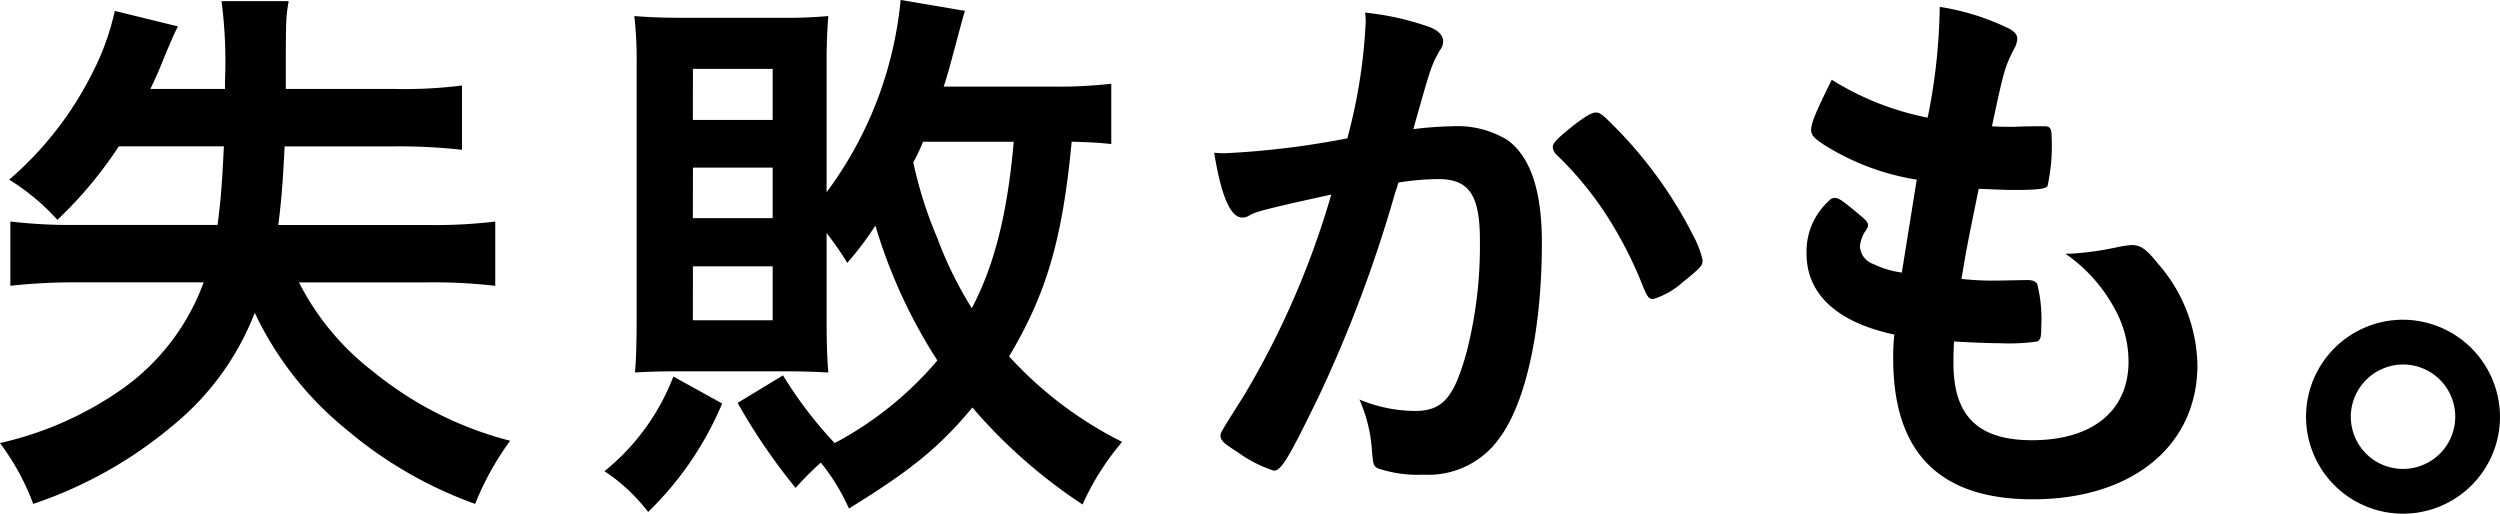 <svg id="グループ_4561" data-name="グループ 4561" xmlns="http://www.w3.org/2000/svg" width="201.072" height="41.361" viewBox="0 0 201.072 41.361">
  <path id="パス_2359" data-name="パス 2359" d="M1000.522,1051.537a33.159,33.159,0,0,1-4.939,5.909,17.985,17.985,0,0,0-3.878-3.232,27.64,27.64,0,0,0,6.786-8.771,20.246,20.246,0,0,0,1.709-4.8l5.078,1.245c-.369.74-.369.74-1.108,2.493-.323.831-.6,1.478-1.108,2.539h6v-.646a37.642,37.642,0,0,0-.278-6.418h5.4c-.231,1.386-.231,1.386-.231,7.064h8.816a36.935,36.935,0,0,0,5.355-.277v5.17a45.9,45.9,0,0,0-5.355-.276h-8.909c-.138,2.677-.231,4.107-.509,6.323H1025.4a39.531,39.531,0,0,0,5.4-.277v5.17a43.536,43.536,0,0,0-5.493-.277h-10.294a21.053,21.053,0,0,0,6,7.2,28.68,28.68,0,0,0,10.986,5.539,22.908,22.908,0,0,0-2.816,5.079,33.535,33.535,0,0,1-10.432-6.048,26.764,26.764,0,0,1-7.294-9.324,21.845,21.845,0,0,1-6.509,9,34.422,34.422,0,0,1-11.311,6.37,19.243,19.243,0,0,0-2.677-4.894,27.644,27.644,0,0,0,10.018-4.477,18.116,18.116,0,0,0,6.369-8.448H997.2a47.275,47.275,0,0,0-5.4.277v-5.17a40.2,40.2,0,0,0,5.031.277h11.633c.277-2.124.369-3.415.508-6.323Z" transform="translate(-990.967 -1039.765)"/>
  <path id="パス_2360" data-name="パス 2360" d="M1042.551,1072.229a26.3,26.3,0,0,1-5.955,8.724,14.349,14.349,0,0,0-3.509-3.277,18.136,18.136,0,0,0,5.541-7.616Zm4.893-2.261a33.607,33.607,0,0,0,4.155,5.446,28.04,28.04,0,0,0,8.262-6.646,41.994,41.994,0,0,1-4.985-10.849,25.529,25.529,0,0,1-2.261,3,25.969,25.969,0,0,0-1.663-2.4v7.017c0,1.707.046,3.232.14,4.2-.877-.046-1.939-.092-3.186-.092h-9.278c-1.108,0-2.4.046-3.093.092.092-.83.138-2.493.138-4.293v-20.45a31.465,31.465,0,0,0-.185-3.925c1.154.094,2.262.14,3.923.14h7.94a37.1,37.1,0,0,0,3.74-.14c-.094,1.108-.14,2.448-.14,3.6v10.571a30.764,30.764,0,0,0,5.956-15.465l5.17.877c-.231.785-.231.785-.6,2.169-.6,2.216-.74,2.816-1.108,3.923h8.77a37.928,37.928,0,0,0,4.708-.23v4.847c-.876-.092-1.476-.138-3.185-.185-.739,7.848-2.031,12.233-5.033,17.265a31.085,31.085,0,0,0,9.094,6.878,20.879,20.879,0,0,0-3.186,5.033,42.184,42.184,0,0,1-8.862-7.8c-2.678,3.232-4.987,5.078-9.926,8.125a16.7,16.7,0,0,0-2.261-3.693,27.55,27.55,0,0,0-2.031,2.031,47.976,47.976,0,0,1-4.662-6.832Zm-7.248-20.543h6.418v-4.109H1040.2Zm0,7.894h6.418v-4.063H1040.2Zm0,8.216h6.418V1061.2H1040.2Zm18.511-14.357a14.664,14.664,0,0,1-.784,1.662,33.288,33.288,0,0,0,1.938,6.094,30.576,30.576,0,0,0,2.77,5.632c1.8-3.416,2.863-7.571,3.37-13.387Z" transform="translate(-984.469 -1039.777)"/>
  <path id="パス_2361" data-name="パス 2361" d="M1079.261,1056.629a3.444,3.444,0,0,0-.831.323,1.01,1.01,0,0,1-.6.186c-.968,0-1.707-1.8-2.261-5.217a6.917,6.917,0,0,0,.877.046,68.664,68.664,0,0,0,9.833-1.2,43.446,43.446,0,0,0,1.476-9.324,5.659,5.659,0,0,0-.046-.785,22.107,22.107,0,0,1,5.17,1.153c.739.277,1.108.694,1.108,1.154a1.221,1.221,0,0,1-.277.739c-.691,1.247-.691,1.247-2.123,6.324a28.7,28.7,0,0,1,3.138-.231,7.682,7.682,0,0,1,4.432,1.108c1.847,1.339,2.769,4.063,2.769,8.262,0,6.878-1.247,12.742-3.37,15.651a7,7,0,0,1-6.138,3,10.1,10.1,0,0,1-3.694-.509c-.368-.231-.368-.231-.508-1.939a11.986,11.986,0,0,0-.968-3.6,11.715,11.715,0,0,0,4.476.923c2.216,0,3.14-1.062,4.155-4.755a34.4,34.4,0,0,0,1.062-9c0-3.6-.877-4.893-3.324-4.893a21.281,21.281,0,0,0-3.231.277c-.138.508-.185.554-.369,1.2a107.856,107.856,0,0,1-6,15.927c-2.446,5.031-3.047,6.047-3.646,6.047a10.126,10.126,0,0,1-2.955-1.524c-1.062-.646-1.339-.923-1.339-1.292,0-.231,0-.231,1.892-3.232a68.747,68.747,0,0,0,7.018-16.156C1081.569,1056.03,1079.676,1056.49,1079.261,1056.629Zm23.542-5.169c0-.324.416-.74,1.755-1.8.922-.693,1.385-.97,1.708-.97.276,0,.508.139,1.107.74a34.784,34.784,0,0,1,6.741,9.186,7.781,7.781,0,0,1,.739,1.939c0,.462-.14.6-1.616,1.8a6.361,6.361,0,0,1-2.355,1.339c-.323,0-.462-.138-.785-.923a33.033,33.033,0,0,0-2.908-5.724,27.406,27.406,0,0,0-4.155-5.031A.987.987,0,0,1,1102.8,1051.46Z" transform="translate(-977.915 -1039.641)"/>
  <path id="パス_2362" data-name="パス 2362" d="M1125.709,1054.152a19.761,19.761,0,0,1-7.477-2.817c-.831-.554-1.016-.784-1.016-1.2,0-.508.368-1.431,1.661-4.016a22.85,22.85,0,0,0,7.709,3.047,46.84,46.84,0,0,0,.97-8.91,19.484,19.484,0,0,1,5.587,1.753c.507.278.691.555.645.923a2.146,2.146,0,0,1-.323.831c-.691,1.431-.739,1.57-1.707,6.093.46.046,1.062.046,1.431.046h.322c1.108-.046,1.939-.046,2.355-.046H1136c.416,0,.554.185.554.785a15.258,15.258,0,0,1-.323,4.016c-.138.232-.739.324-2.678.324-.877,0-1.569-.046-2.861-.092-.969,4.754-.969,4.754-1.385,7.248a23.509,23.509,0,0,0,2.678.137l2.584-.046c.462,0,.693.092.831.323a11.454,11.454,0,0,1,.323,3.417c0,.831-.046,1.062-.323,1.2a15.882,15.882,0,0,1-3,.139c-.831,0-2.078-.046-3.693-.139-.046.832-.046,1.385-.046,1.756,0,4.245,1.985,6.185,6.324,6.185,4.848,0,7.756-2.354,7.756-6.323a8.689,8.689,0,0,0-1.062-4.155,12.668,12.668,0,0,0-4.016-4.524h.416a24.424,24.424,0,0,0,3.693-.508,7.651,7.651,0,0,1,1.247-.185c.693,0,1.153.323,2.077,1.477a12.693,12.693,0,0,1,3.186,8.17c0,6.51-5.262,10.8-13.249,10.8-7.479,0-11.217-3.74-11.217-11.311a14.63,14.63,0,0,1,.092-1.938c-4.57-.97-7.063-3.232-7.063-6.509a5.5,5.5,0,0,1,1.8-4.248.59.59,0,0,1,.509-.231c.276,0,.6.231,1.661,1.108.831.694.97.831.97,1.062,0,.185,0,.185-.277.6a2.866,2.866,0,0,0-.369,1.108,1.6,1.6,0,0,0,1.062,1.431,7.706,7.706,0,0,0,2.307.691Z" transform="translate(-971.547 -1039.703)"/>
  <path id="パス_2363" data-name="パス 2363" d="M1167.25,1069.855a7.8,7.8,0,1,1-7.8-7.8A7.831,7.831,0,0,1,1167.25,1069.855Zm-12,0a4.2,4.2,0,1,0,4.2-4.2A4.225,4.225,0,0,0,1155.248,1069.855Z" transform="translate(-966.178 -1036.34)"/>
</svg>
